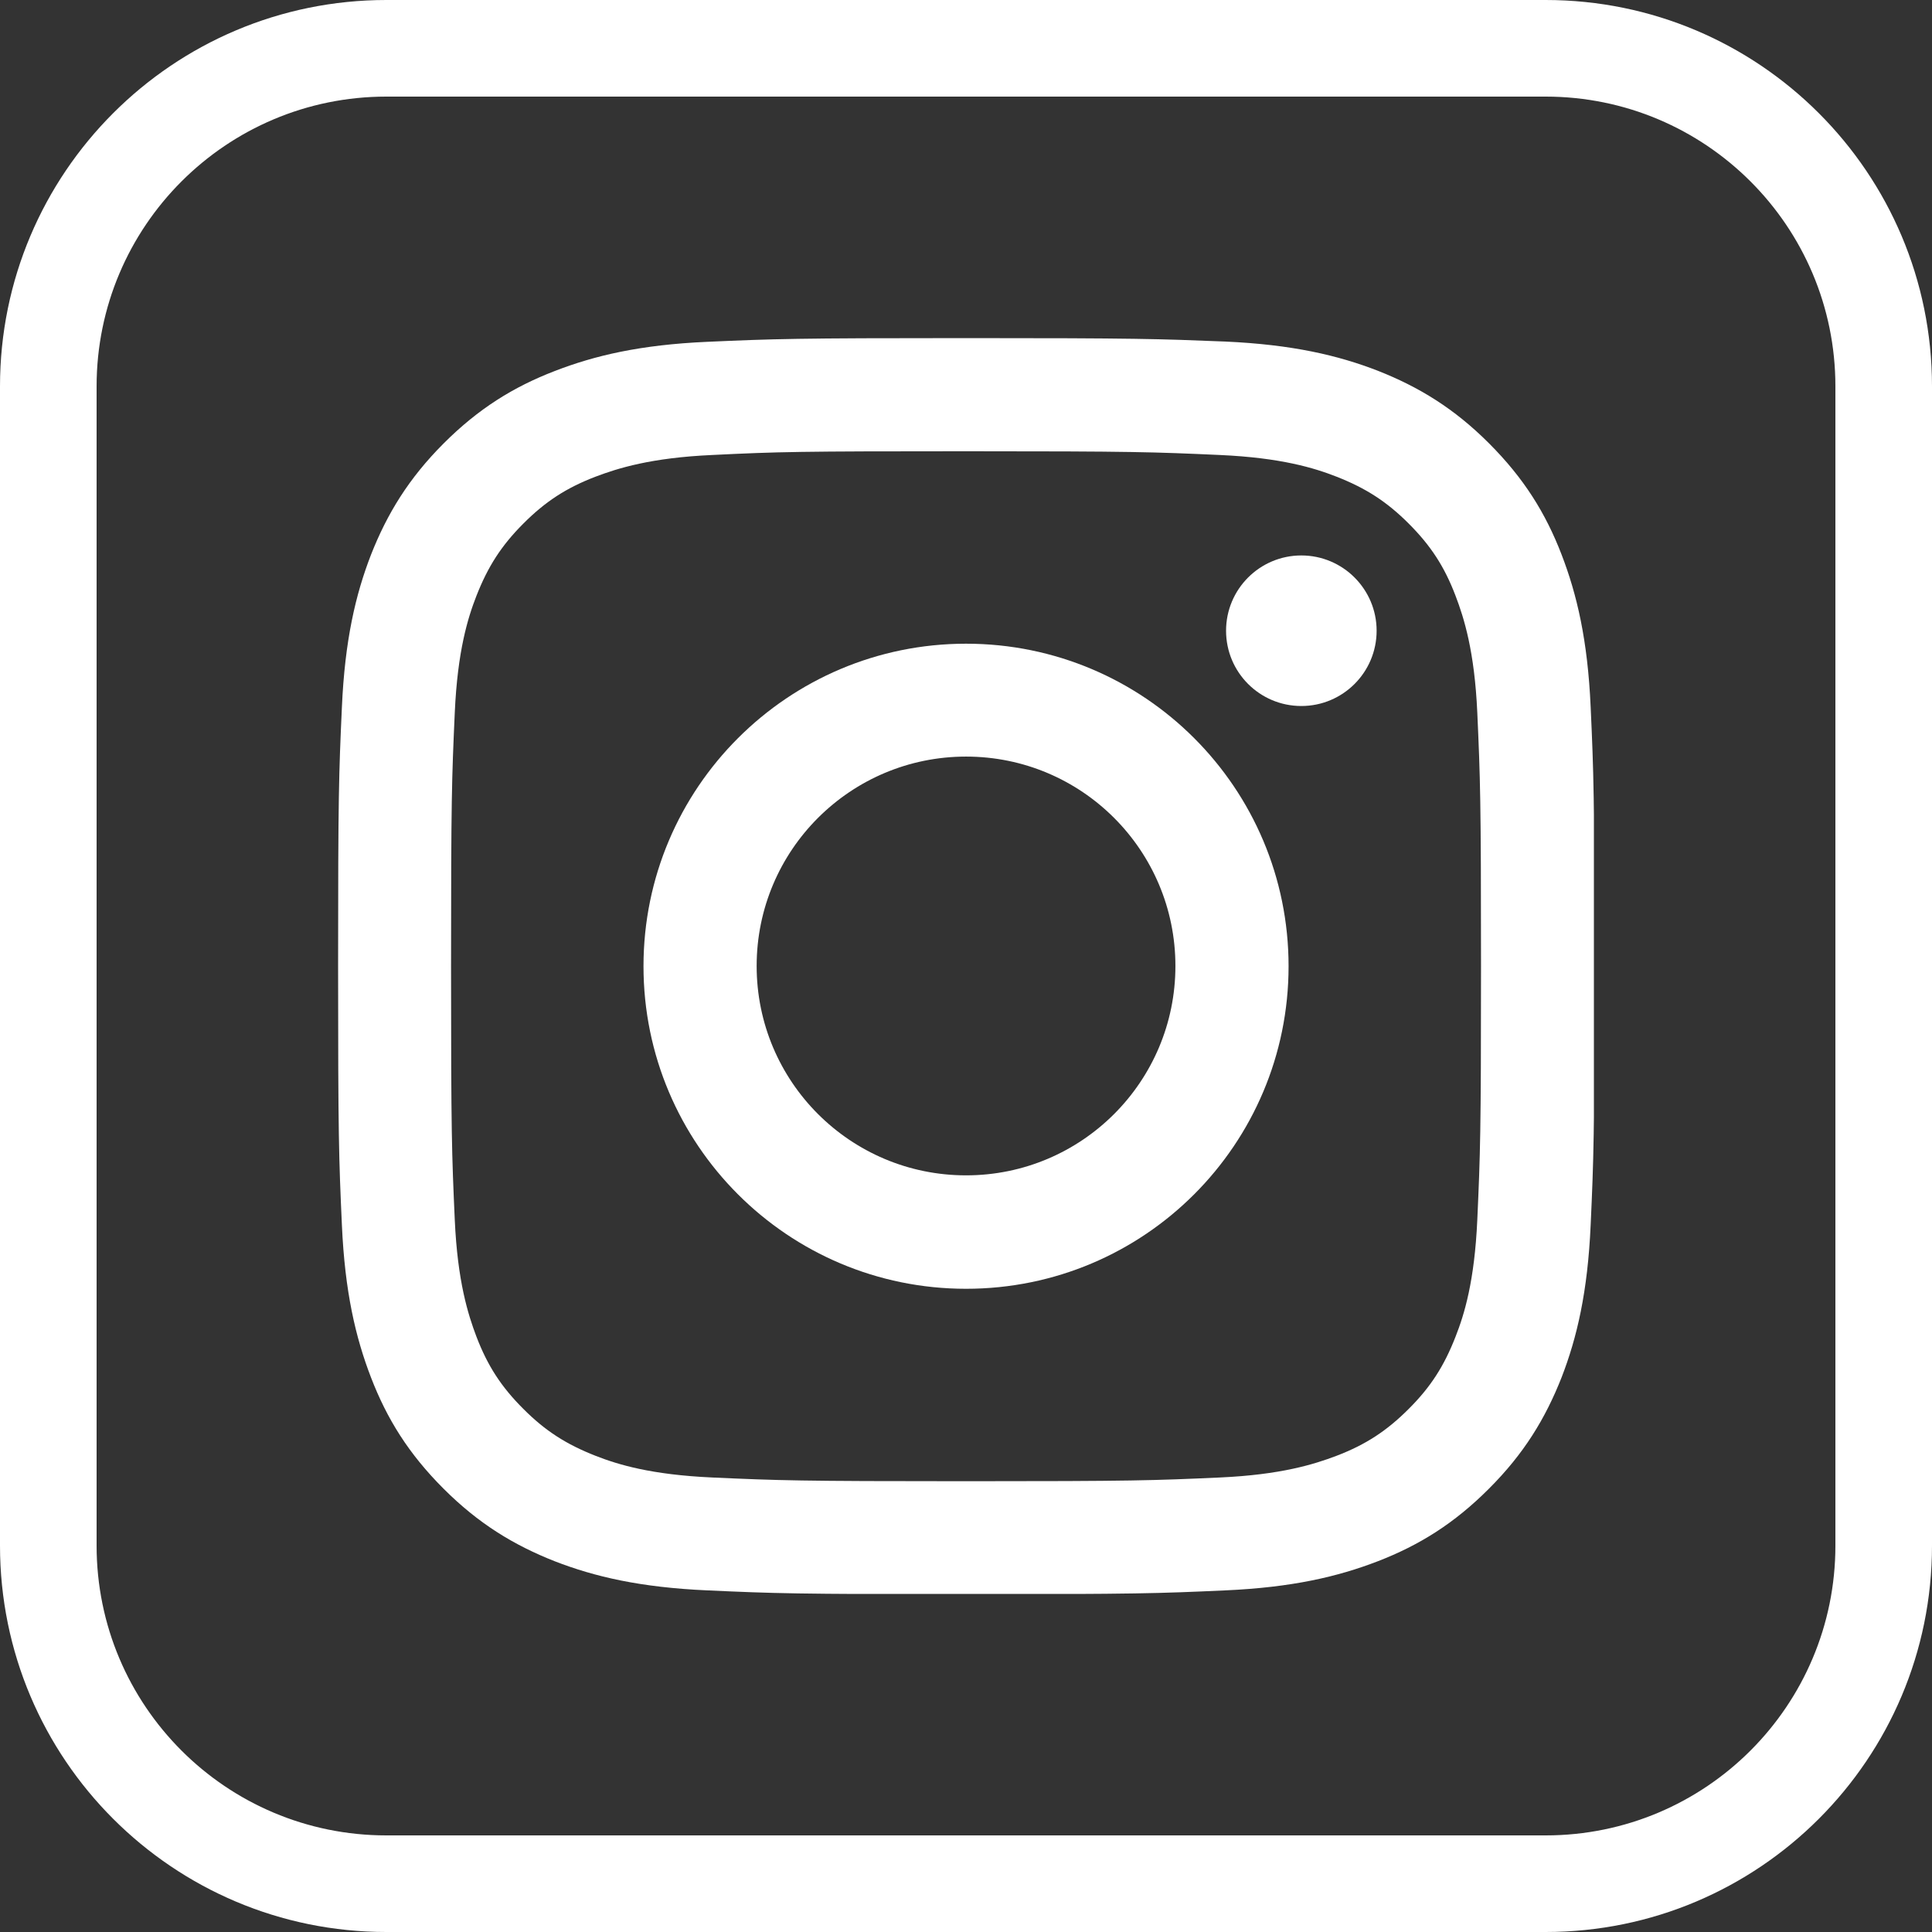 <svg width="28" height="28" viewBox="0 0 28 28" fill="none" xmlns="http://www.w3.org/2000/svg">
<rect x="0" y="0" width="28" height="28" fill="#333333" stroke="none"/>
<path fill-rule="evenodd" clip-rule="evenodd" d="M22.4 1.4H5.6C3.28 1.4 1.4 3.28 1.4 5.6V22.4C1.4 24.72 3.28 26.6 5.6 26.6H22.4C24.72 26.6 26.6 24.72 26.6 22.4V5.6C26.6 3.28 24.72 1.4 22.4 1.4ZM5.6 0C2.507 0 0 2.507 0 5.6V22.4C0 25.493 2.507 28 5.6 28H22.4C25.493 28 28 25.493 28 22.4V5.6C28 2.507 25.493 0 22.4 0H5.6Z" fill="white"/>
<g clip-path="url(#clip0_41_2156)">
<path d="M14 6.54C16.432 6.54 16.717 6.551 17.678 6.594C18.567 6.634 19.047 6.782 19.369 6.908C19.795 7.075 20.098 7.27 20.416 7.588C20.734 7.906 20.933 8.209 21.095 8.635C21.218 8.957 21.37 9.437 21.41 10.326C21.453 11.287 21.464 11.572 21.464 14.004C21.464 16.435 21.453 16.72 21.41 17.681C21.37 18.57 21.222 19.05 21.095 19.372C20.929 19.798 20.734 20.102 20.416 20.419C20.098 20.737 19.795 20.936 19.369 21.099C19.047 21.221 18.567 21.373 17.678 21.413C16.717 21.456 16.432 21.467 14 21.467C11.569 21.467 11.284 21.456 10.323 21.413C9.434 21.373 8.954 21.225 8.632 21.099C8.206 20.932 7.902 20.737 7.585 20.419C7.267 20.102 7.068 19.798 6.905 19.372C6.783 19.05 6.631 18.57 6.591 17.681C6.548 16.72 6.537 16.435 6.537 14.004C6.537 11.572 6.548 11.287 6.591 10.326C6.631 9.437 6.779 8.957 6.905 8.635C7.072 8.209 7.267 7.906 7.585 7.588C7.902 7.27 8.206 7.071 8.632 6.908C8.954 6.786 9.434 6.634 10.323 6.594C11.284 6.547 11.573 6.54 14 6.54ZM14 4.9C11.529 4.9 11.219 4.911 10.247 4.954C9.279 4.997 8.618 5.153 8.04 5.377C7.44 5.608 6.934 5.922 6.428 6.428C5.923 6.934 5.612 7.443 5.377 8.039C5.153 8.617 4.998 9.278 4.955 10.25C4.911 11.218 4.9 11.529 4.9 14C4.9 16.471 4.911 16.782 4.955 17.753C4.998 18.721 5.153 19.383 5.377 19.964C5.608 20.564 5.923 21.07 6.428 21.575C6.934 22.081 7.444 22.392 8.04 22.627C8.618 22.851 9.279 23.006 10.251 23.049C11.222 23.093 11.529 23.104 14.004 23.104C16.479 23.104 16.786 23.093 17.758 23.049C18.726 23.006 19.387 22.851 19.968 22.627C20.568 22.395 21.074 22.081 21.579 21.575C22.085 21.07 22.396 20.56 22.631 19.964C22.855 19.386 23.01 18.725 23.053 17.753C23.097 16.782 23.108 16.474 23.108 14C23.108 11.525 23.097 11.218 23.053 10.246C23.01 9.278 22.855 8.617 22.631 8.036C22.4 7.436 22.085 6.93 21.579 6.424C21.074 5.919 20.564 5.608 19.968 5.373C19.39 5.149 18.729 4.994 17.758 4.95C16.782 4.911 16.471 4.9 14 4.9Z" fill="white"/>
<path d="M14.001 9.329C11.421 9.329 9.326 11.42 9.326 14.003C9.326 16.586 11.418 18.678 14.001 18.678C16.584 18.678 18.675 16.586 18.675 14.003C18.675 11.42 16.584 9.329 14.001 9.329ZM14.001 17.034C12.325 17.034 10.966 15.676 10.966 14C10.966 12.323 12.325 10.965 14.001 10.965C15.677 10.965 17.035 12.323 17.035 14C17.035 15.676 15.677 17.034 14.001 17.034Z" fill="white"/>
<path d="M18.86 10.232C19.462 10.232 19.951 9.744 19.951 9.141C19.951 8.539 19.462 8.05 18.86 8.05C18.257 8.05 17.769 8.539 17.769 9.141C17.769 9.744 18.257 10.232 18.86 10.232Z" fill="white"/>
</g>
<defs>
<clipPath id="clip0_41_2156">
<rect width="18.2" height="18.2" fill="white" transform="translate(4.9 4.9)"/>
</clipPath>
</defs>
</svg>
